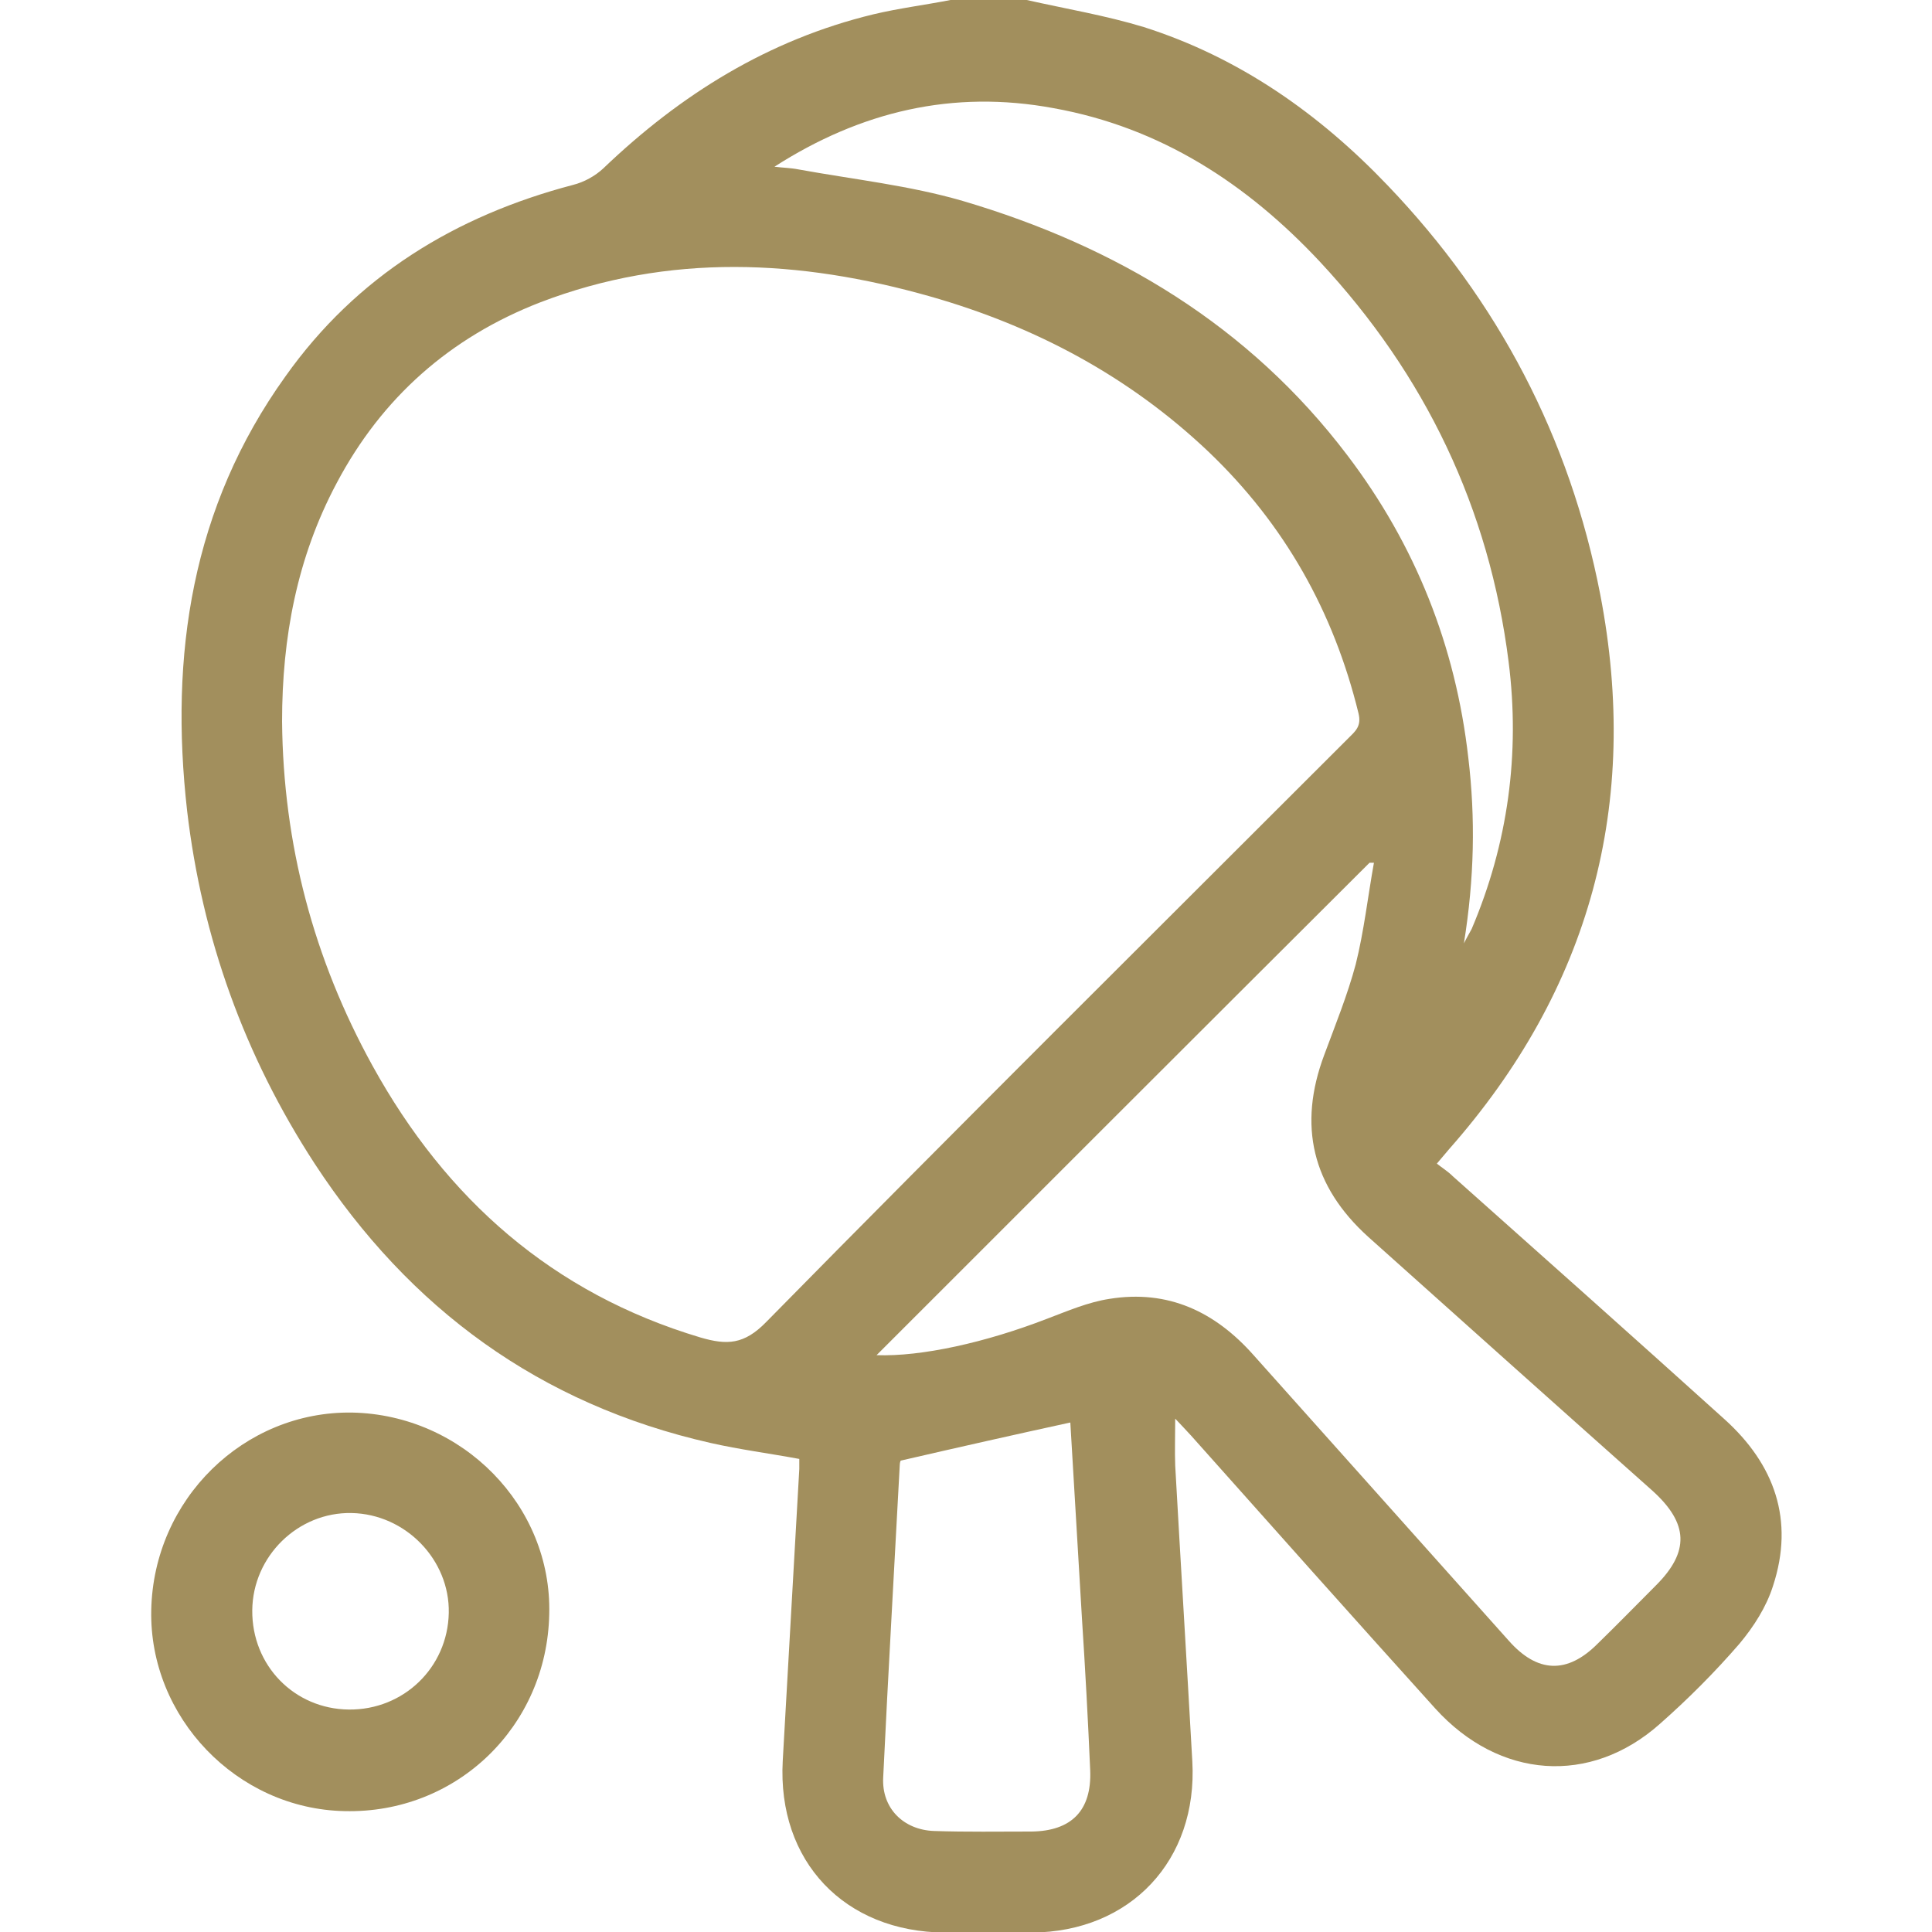 <?xml version="1.0" encoding="utf-8"?>
<!-- Generator: Adobe Illustrator 22.1.0, SVG Export Plug-In . SVG Version: 6.00 Build 0)  -->
<svg version="1.1" id="Слой_1" xmlns="http://www.w3.org/2000/svg" xmlns:xlink="http://www.w3.org/1999/xlink" x="0px" y="0px"
	 viewBox="0 0 350 350" style="enable-background:new 0 0 350 350;" xml:space="preserve">
<style type="text/css">
	.st0{fill:#A28F5D;}
</style>
<g>
	<path class="st0" d="M186,0c7.1,1.6,14.3,2.8,21.2,4.9c17.3,5.5,31.8,15.7,44.2,28.7c20,20.9,33,45.7,38.5,74.1
		c7.3,37.9-1.8,71.5-27.4,100.5c-0.6,0.7-1.2,1.4-2.2,2.6c1,0.8,2,1.4,2.9,2.3c16.4,14.6,32.8,29.2,49.2,44
		c9.1,8.2,12.7,18.3,8.8,30.2c-1.2,3.8-3.5,7.4-6.1,10.5c-4.5,5.2-9.3,10-14.4,14.5c-12.6,11.2-29.1,10-40.7-2.8
		c-14.8-16.4-29.5-32.9-44.2-49.4c-0.8-0.9-1.7-1.8-2.9-3.1c0,3.2-0.1,5.8,0,8.5c1,17.9,2.1,35.7,3.1,53.6c1,17.9-11.2,30.9-29.1,31
		c-5.2,0-10.5,0-15.7,0c-18.2-0.1-30.4-12.9-29.4-31.1c1-17.6,2-35.2,3-52.9c0-0.6,0-1.1,0-1.8c-5.4-1-10.8-1.7-16.1-2.9
		c-30.9-7-54.5-24.3-71.7-50.6c-12.7-19.5-20.4-40.9-23.1-63.9c-3.2-28.2,0.8-55,17.8-78.7C64.6,50,82.5,39.1,103.8,33.5
		c2-0.5,4-1.6,5.5-3c14-13.4,29.9-23.3,48.9-27.9c4.6-1.1,9.4-1.7,14-2.6C176.8,0,181.4,0,186,0z M51.1,130.7
		c0.2,22.2,5.7,43,16.4,62.4c13.3,24.1,32.6,41.2,59.4,49.2c4.8,1.4,7.9,1.3,11.9-2.8c34.9-35.5,70.2-70.5,105.4-105.7
		c1.3-1.3,2.5-2.2,1.9-4.6c-4.5-18.4-13.4-34.2-27.1-47.3c-14.4-13.7-31.5-22.8-50.5-28.2c-23.6-6.7-47.3-7.9-70.7,1.1
		C81.6,61.1,69.2,72,61,87.5C53.8,101,51.1,115.5,51.1,130.7z M158.8,245.5c8.1,0.3,19.8-2.3,30.9-6.6c3.7-1.4,7.4-3,11.3-3.6
		c10.6-1.7,19.1,2.3,26.1,10.2c15.4,17.2,30.8,34.5,46.2,51.7c5.2,5.9,10.6,6.1,16.1,0.6c3.6-3.5,7.1-7.1,10.6-10.6
		c6.1-6.1,5.9-11.2-0.6-17.1c-17.2-15.3-34.3-30.6-51.5-46c-10.2-9.2-12.8-20.2-8-33c2-5.4,4.2-10.8,5.7-16.4
		c1.5-6,2.2-12.3,3.3-18.4c-0.3,0-0.6,0-0.8,0C218.4,185.9,188.7,215.6,158.8,245.5z M140.3,30.2c1.5,0.2,2.9,0.2,4.4,0.5
		c9.9,1.8,20.1,2.9,29.7,5.7c27.8,8.2,51.9,22.6,69.7,46.1c12.3,16.2,19.6,34.5,21.9,54.8c1.3,10.9,1.1,21.8-0.8,33.6
		c0.7-1.4,1.1-2,1.4-2.6c6.6-15.5,8.8-31.8,6.7-48.4c-3.5-27.8-15.1-52-34.2-72.5c-13.2-14.1-28.8-24.3-48.2-27.8
		C172.6,16.2,155.9,20.2,140.3,30.2z M163.2,264.6c0-0.1-0.2,0.3-0.2,0.8c-1,18.9-2.1,37.7-3,56.6c-0.3,5.6,3.7,9.5,9.2,9.7
		c5.9,0.2,11.8,0.1,17.7,0.1c7.2-0.1,10.9-3.8,10.6-11.1c-0.4-9.2-0.9-18.4-1.5-27.6c-0.7-11.9-1.4-23.8-2.1-35.4
		C183.8,259.9,173.6,262.2,163.2,264.6z"/>
	<path class="st0" d="M99.5,292.4c-0.4,20.4-16.8,36.2-37.1,35.7c-19.5-0.4-35.4-17-35-36.4c0.4-20.1,16.8-36.1,36.4-35.8
		C83.8,256.3,100,272.8,99.5,292.4z M63.2,309.7c9.9,0.1,17.9-7.6,18.1-17.5c0.2-9.6-7.8-17.9-17.6-18.1c-9.7-0.2-17.9,7.8-18,17.6
		C45.6,301.7,53.3,309.6,63.2,309.7z"/>
</g>
</svg>
